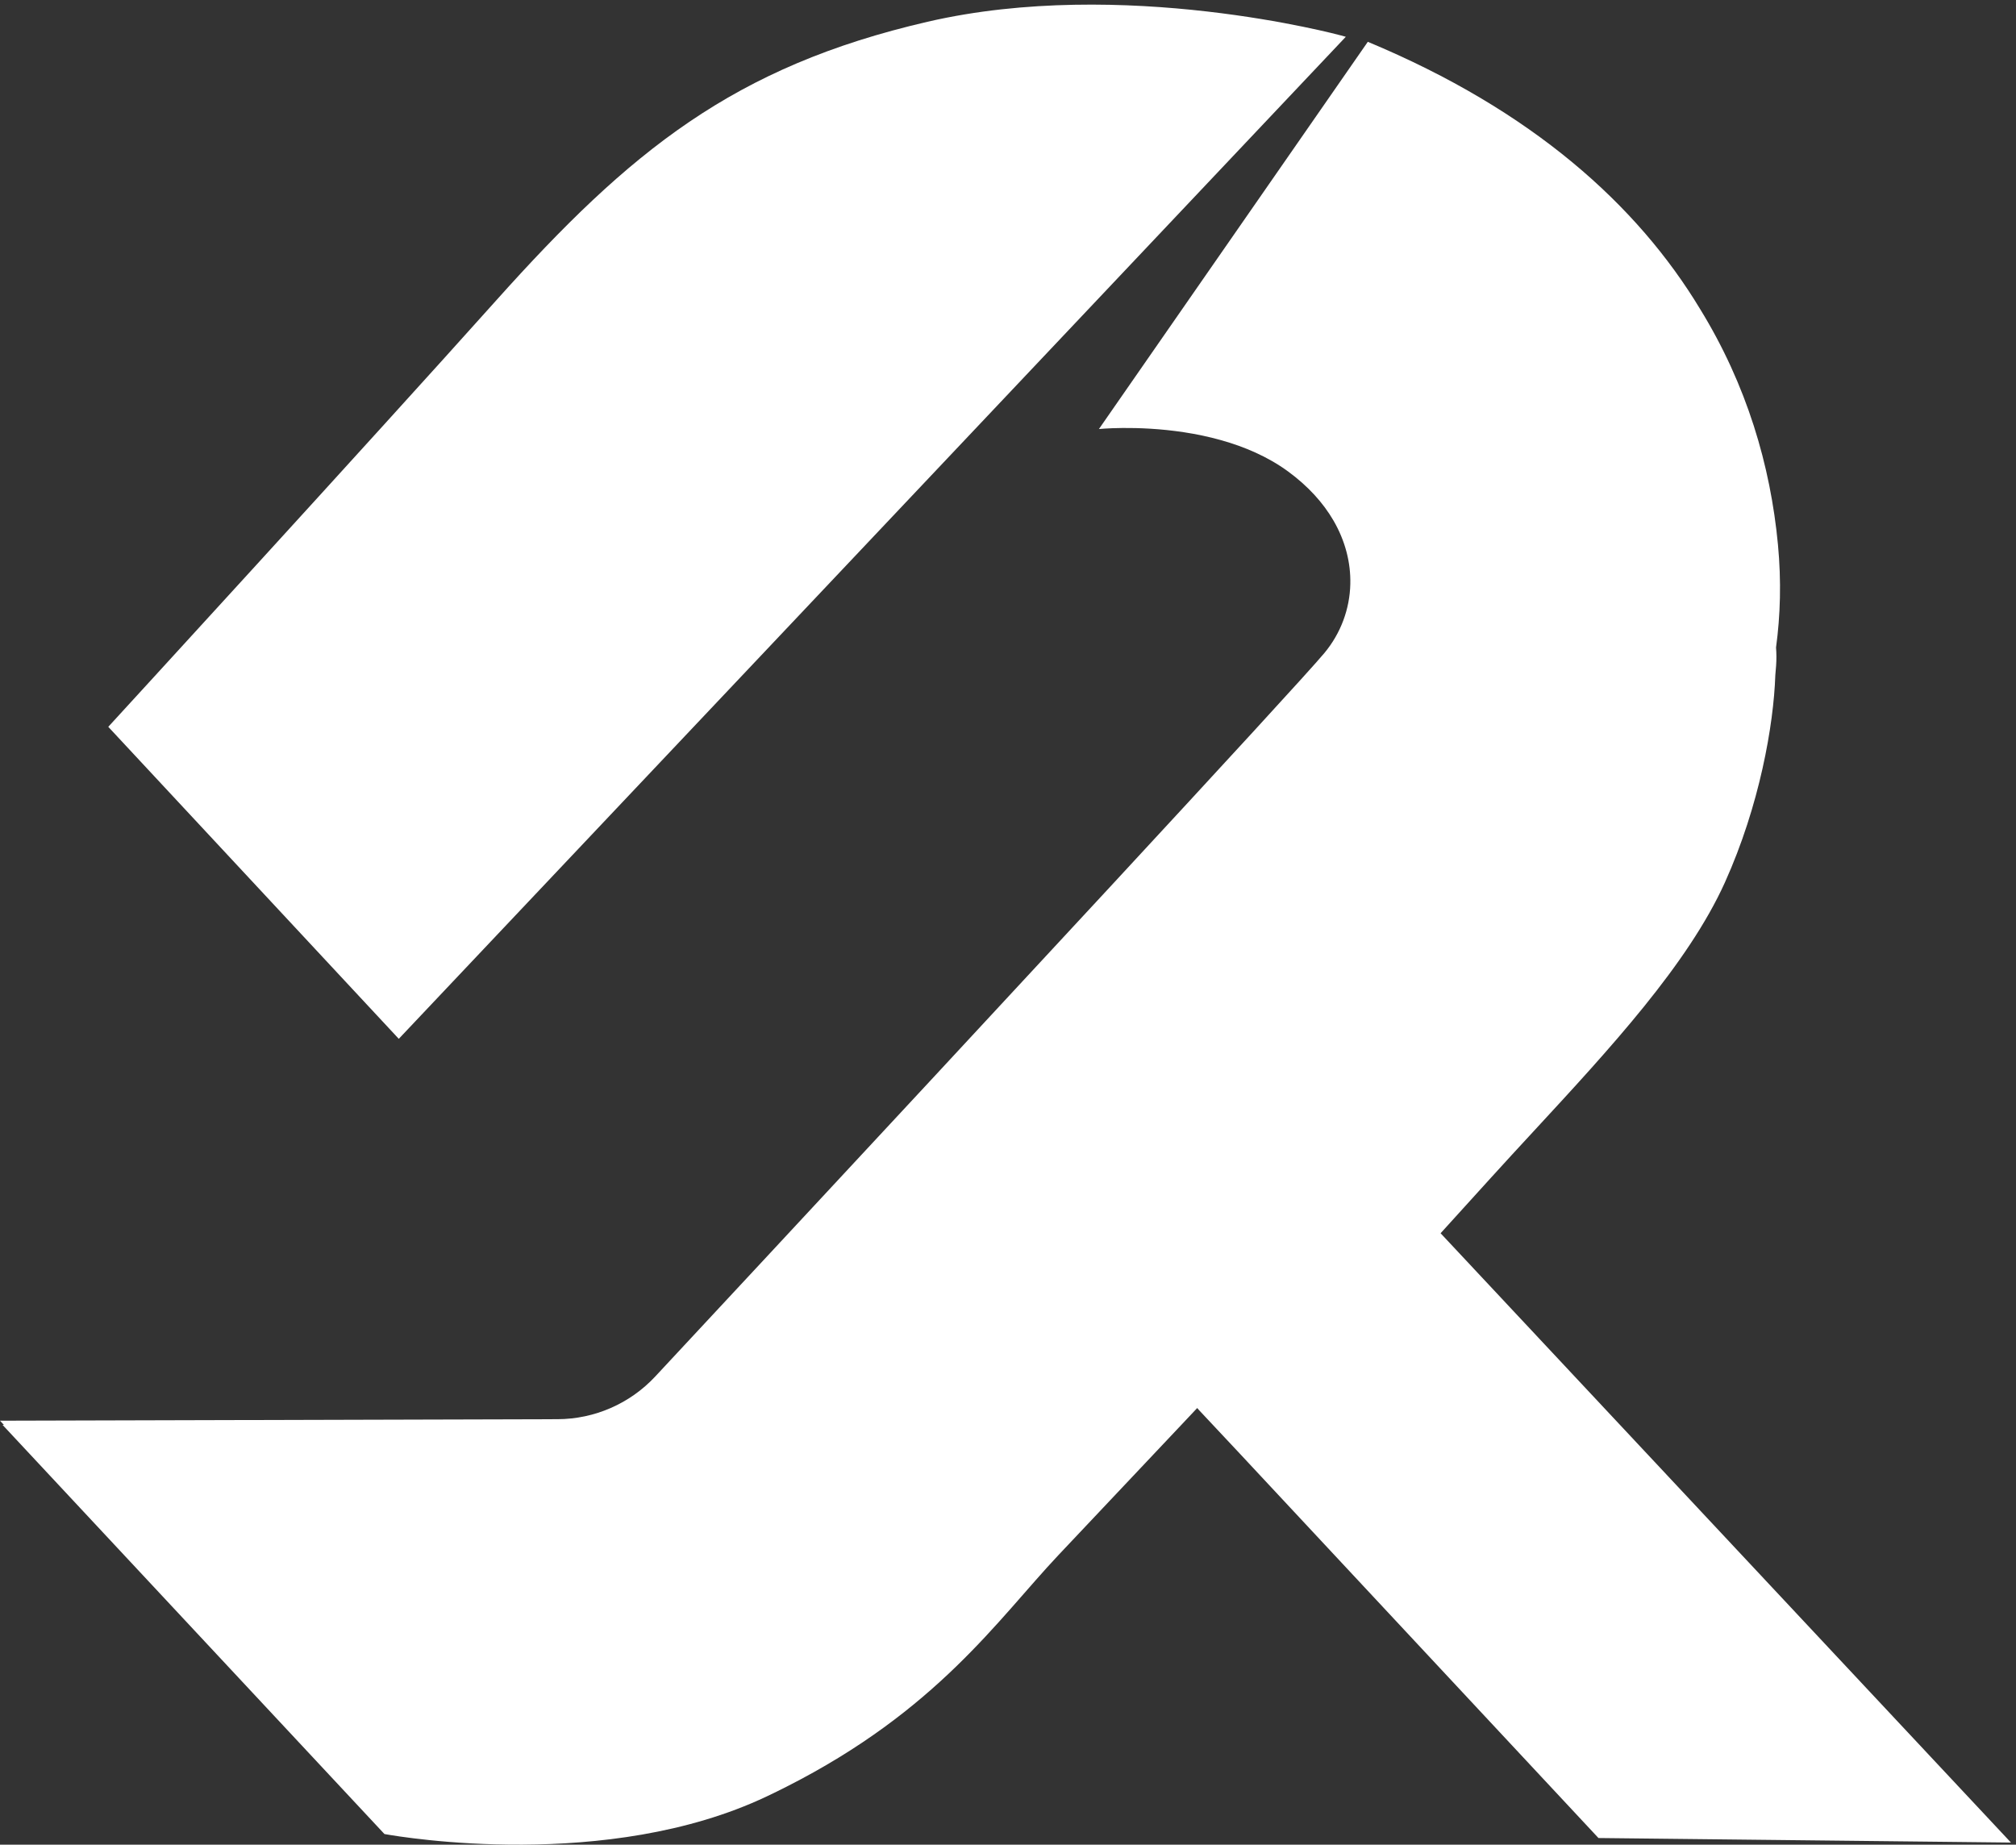 <?xml version="1.0" encoding="UTF-8" standalone="no"?>
<!-- Created with Inkscape (http://www.inkscape.org/) -->

<svg
   version="1.1"
   id="svg1"
   width="924.173"
   height="845.653"
   viewBox="0 0 924.173 845.653"
   sodipodi:docname="White vector.eps"
   xmlns:inkscape="http://www.inkscape.org/namespaces/inkscape"
   xmlns:sodipodi="http://sodipodi.sourceforge.net/DTD/sodipodi-0.dtd"
   xmlns="http://www.w3.org/2000/svg"
   xmlns:svg="http://www.w3.org/2000/svg">
  <rect x="0" y="0" width="924.173" height="845.653" fill="#333333" stroke="none"/>
  <defs
     id="defs1" />
  <sodipodi:namedview
     id="namedview1"
     pagecolor="#ffffff"
     bordercolor="#000000"
     borderopacity="0.25"
     inkscape:showpageshadow="2"
     inkscape:pageopacity="0.0"
     inkscape:pagecheckerboard="0"
     inkscape:deskcolor="#d1d1d1">
    <inkscape:page
       x="0"
       y="0"
       inkscape:label="1"
       id="page1"
       width="924.173"
       height="845.653"
       margin="0"
       bleed="0" />
  </sodipodi:namedview>
  <g
     id="g1"
     inkscape:groupmode="layer"
     inkscape:label="1">
    <g
       id="group-R5">
      <path
         id="path2"
         d="m 4965.4,2107.5 c 63.42,69.78 122.92,135.34 173.91,191.68 47.75,52.72 96.17,105.12 147.43,160.59 261.2,282.67 531.28,574.96 658.58,856.9 119.45,264.89 168.08,542.76 173.77,714.47 1.07,10.42 1.86,20.93 2.68,32.24 h 0.01 c 1.52,21.46 1.4,42.85 -0.22,63.02 15.02,110.81 18.47,228.65 6.64,354.38 -25.6,272.2 -107.5,551 -268.6,812.7 -215.9,357.81 -578.3,684.61 -1145.1,920.7 l -926.79,-1334.7 c 0,0 0.89,0.1 2.6,0.2 0.4,0 0.79,0.1 1.29,0.1 3.3,0.3 8.71,0.7 15.9,1.2 57,3.6 228.41,8.8 401.7,-40 79.8,-22.4 159.9,-56.3 229.5,-107 70.3,-51.3 122,-109.1 157.2,-169.5 0.1,-0.2 0.2,-0.4 0.3,-0.5 41.3,-71.3 59.6,-146 58,-217.9 2.9,-4.4 5.9,-8.7 8.8,-13.1 v 0 c -2.93,4.36 -5.86,8.73 -8.8,13.09 -1.8,-87.8 -33.5,-171.3 -89.1,-238.3 -97,-116.9 -1235.1,-1342.4 -1923.3,-2082.2 -157.1,-168.9 -290.8,-312.5 -383.3,-411.8 -87.2,-93.6 -209.2,-146.9 -337.1,-147.2 L 0,1461.37 13.383,1446.98 H 8.805 L 1320.94,41.148 l 4.16,-4.476 c 0,0 1.22,-0.203 3.35,-0.551 0.05,-0.019 0.08,-0.039 0.15,-0.039 55.7,-10 765.3,-129.402 1313.2,129.797 23.71,11.203 46.8,22.5 69.3,34 519.41,263.402 728.6,576.801 936,797.101 64.8,68.8 226.7,240.1 429.8,455.4 16.25,17.22 32.78,34.86 49.56,52.65 4.01,-4.52 6.61,-7.55 6.61,-7.55 L 4266.31,1355.4 5506.62,26.039 5509.54,22.922 6931.27,7.301 4965.4,2107.5"
         style="fill:#ffffff;fill-opacity:1;fill-rule:nonzero;stroke:none"
         transform="matrix(0.133,0,0,-0.133,0,845.653)" />
      <path
         id="path3"
         d="m 4638.69,6231.5 -16.04,4.42 c -7.44,2.05 -751.93,203.13 -1425.76,47.33 C 2528.84,6128.8 2172.09,5838.6 1710.2,5322.73 1272.96,4834.38 388.316,3869.53 379.438,3859.84 l -6.247,-6.81 L 1374.51,2777.62 4638.69,6231.5"
         style="fill:#ffffff;fill-opacity:1;fill-rule:nonzero;stroke:none"
         transform="matrix(0.133,0,0,-0.133,0,845.653)" />
    </g>
  </g>
</svg>

